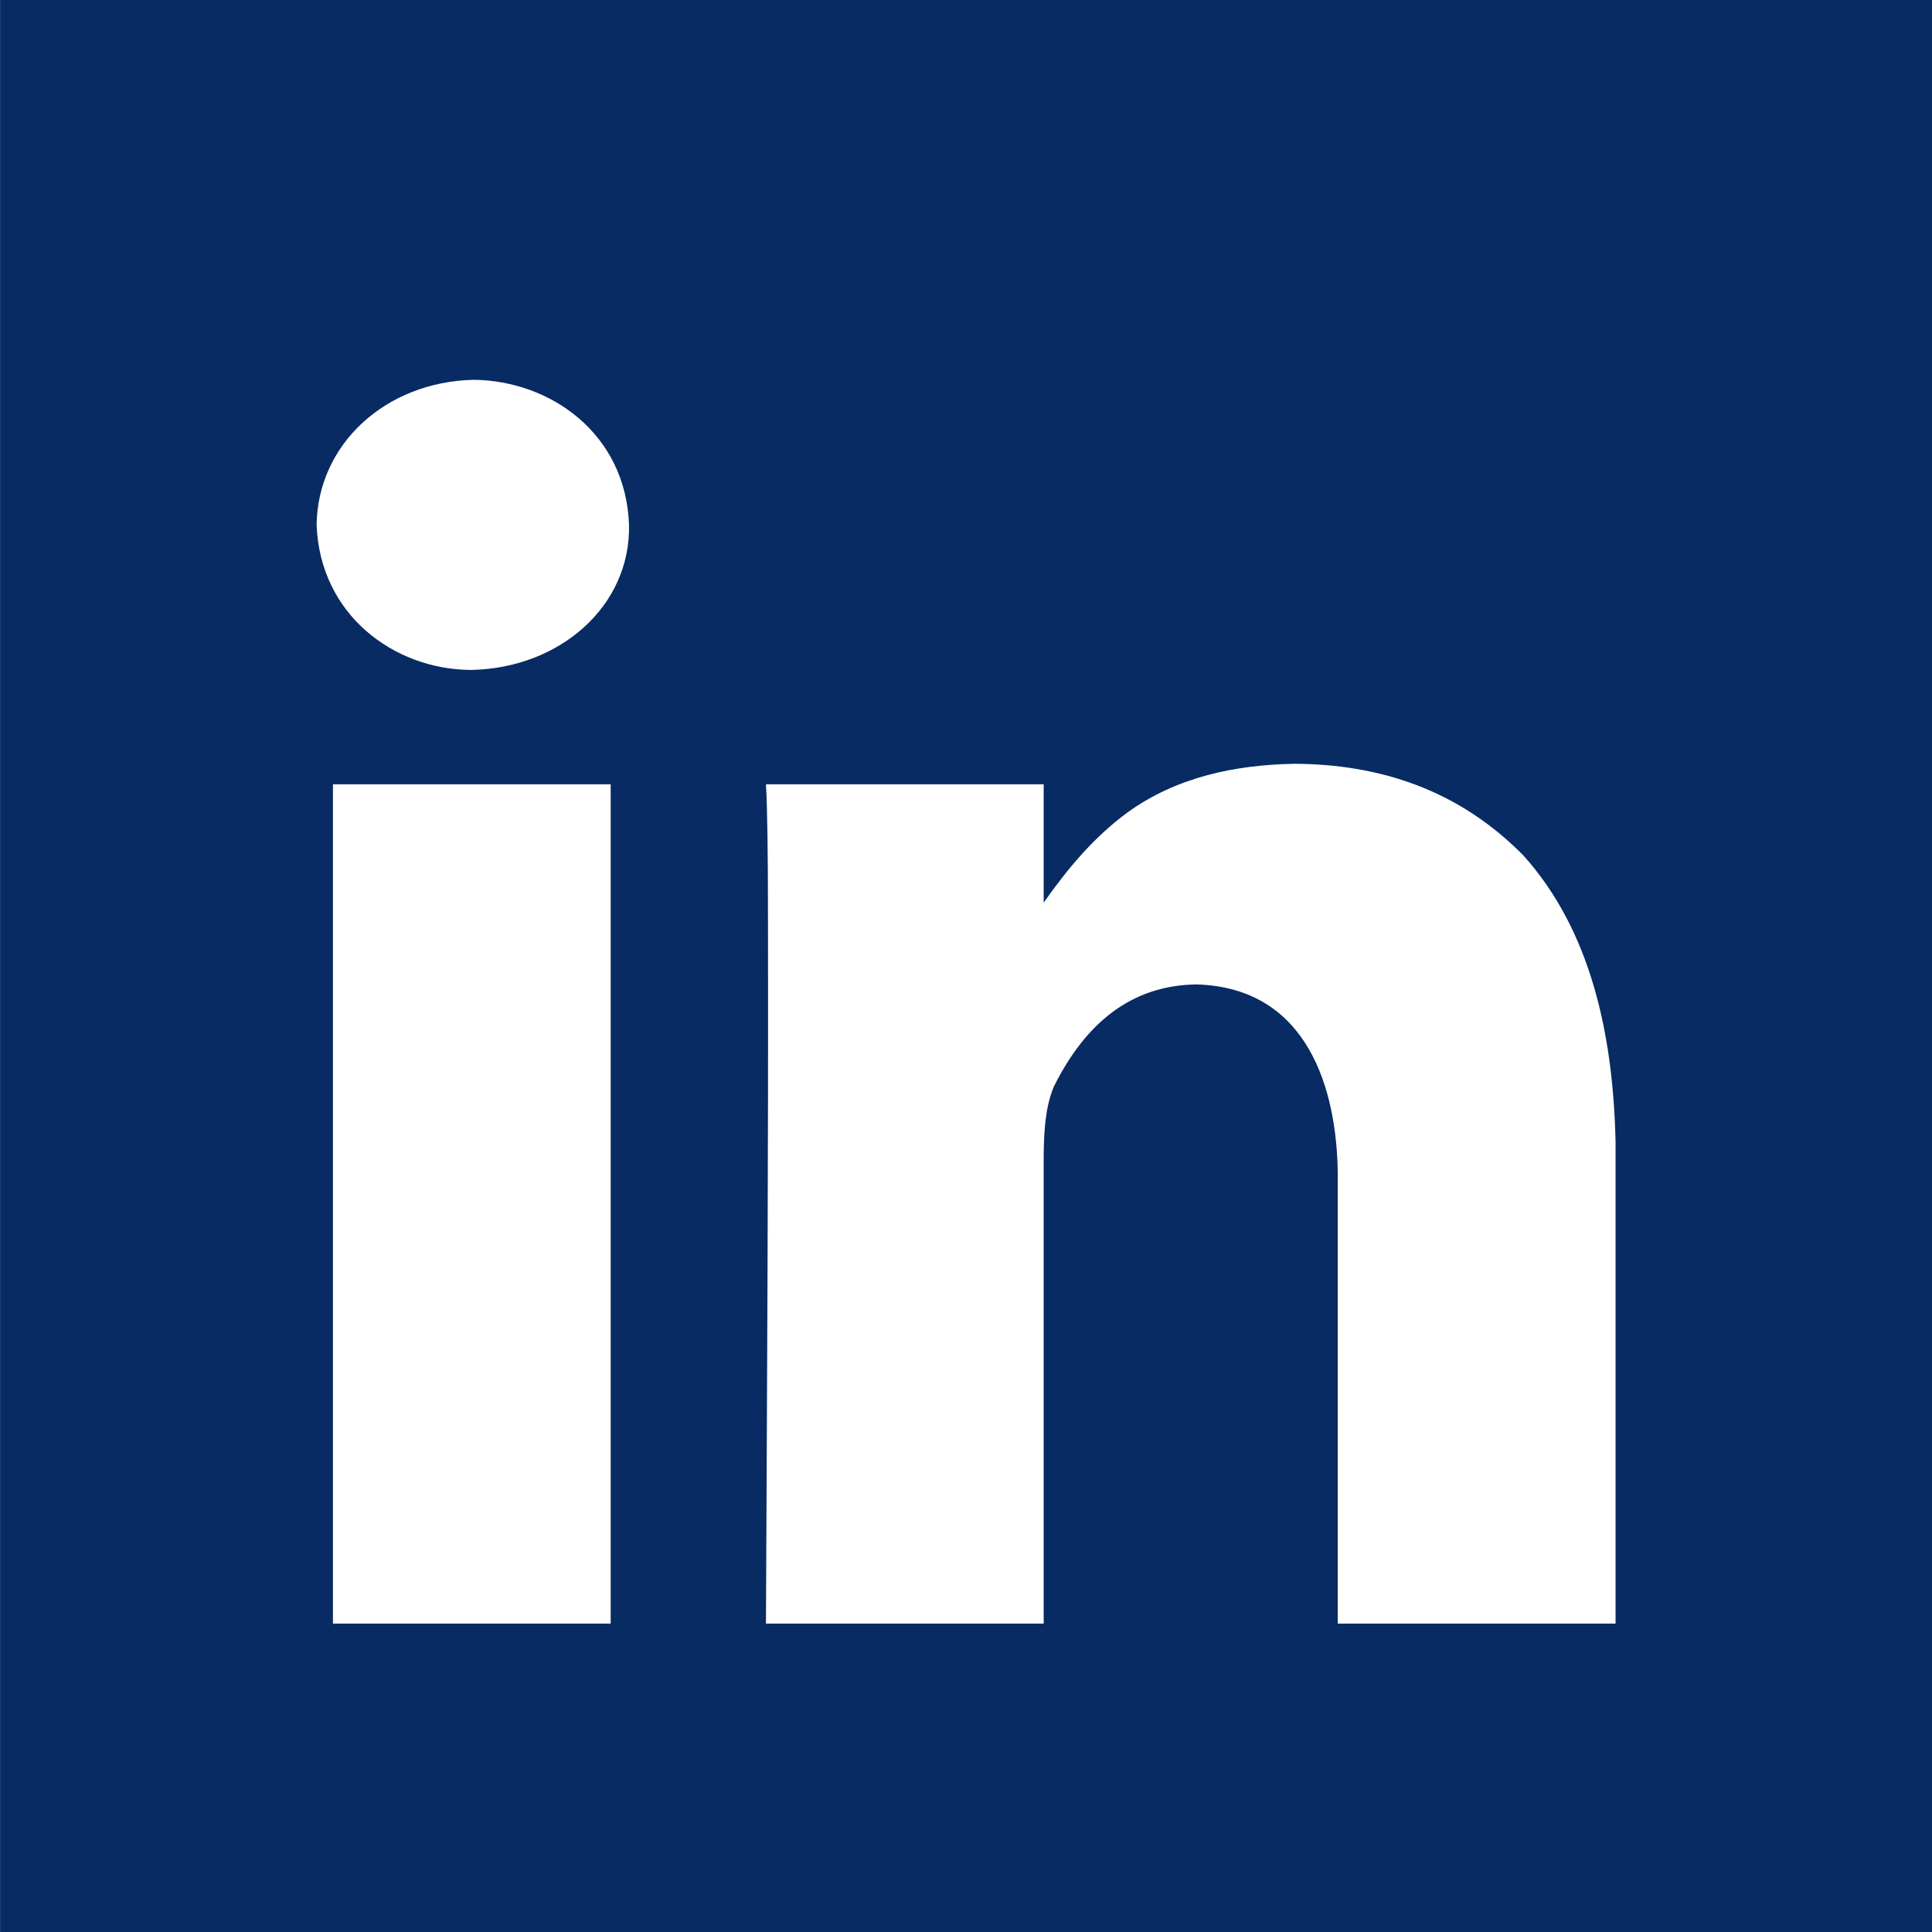 <svg width="24" height="24" viewBox="0 0 24 24" fill="none" xmlns="http://www.w3.org/2000/svg">
<g clip-path="url(#clip0_271_688)">
<path d="M0.001 0V24H24.001V0H0.001ZM5.887 4.718C6.837 4.729 7.774 5.385 7.814 6.52C7.835 7.53 6.955 8.298 5.862 8.322H5.835C4.894 8.311 3.975 7.639 3.933 6.52C3.946 5.522 4.785 4.742 5.887 4.718ZM16.085 9.488C17.13 9.494 18.116 9.804 18.927 10.63C19.769 11.57 20.039 12.865 20.069 14.181V20.169H16.618V14.588C16.61 13.542 16.252 12.271 14.868 12.229C14.056 12.237 13.484 12.709 13.092 13.497C12.985 13.751 12.97 14.043 12.965 14.334V20.169H9.515C9.528 17.252 9.546 14.335 9.54 11.417C9.54 10.588 9.532 10.03 9.515 9.743H12.965V11.213C13.258 10.797 13.582 10.402 14.018 10.084C14.609 9.662 15.319 9.501 16.085 9.488ZM4.136 9.743H7.586V20.169H4.136V9.743Z" fill="#072B62"/>
</g>
<defs>
<clipPath id="clip0_271_688">
<rect width="24" height="24" fill="white" transform="translate(0.001)"/>
</clipPath>
</defs>
</svg>
